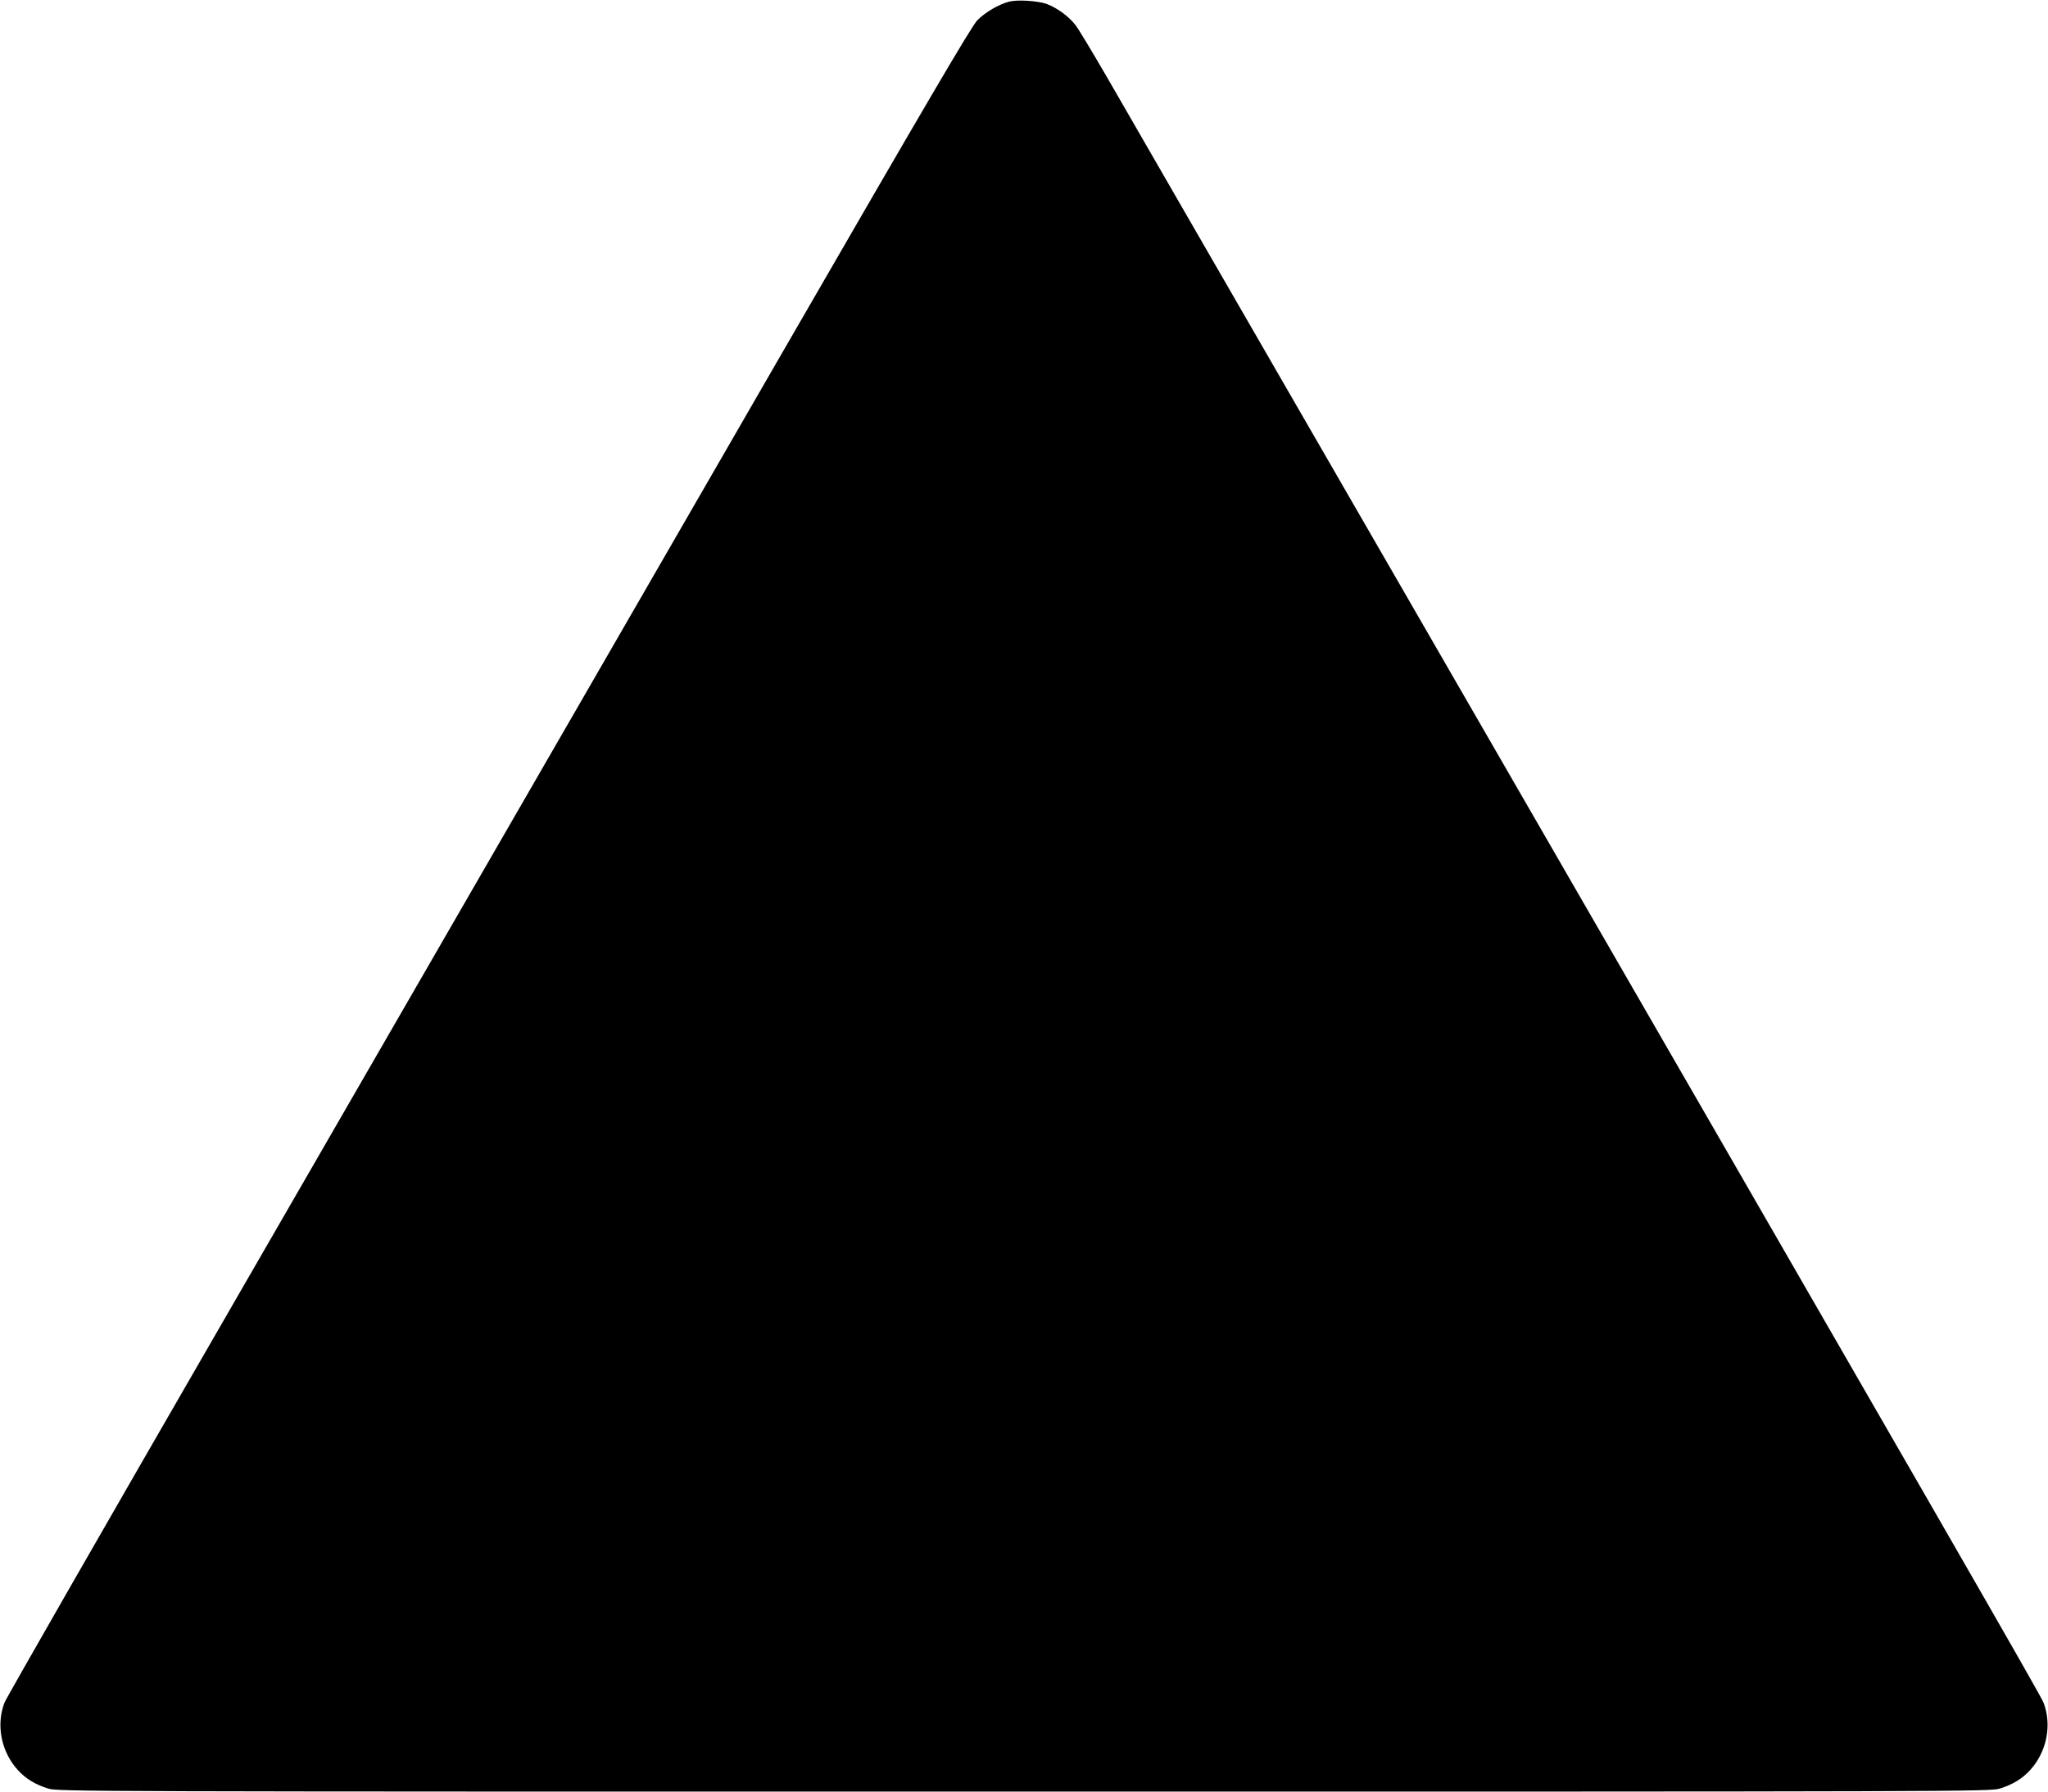  <svg version="1.0" xmlns="http://www.w3.org/2000/svg"
 width="1280pt" height="1120pt" viewBox="0 0 1280 1120"
 preserveAspectRatio="xMidYMid meet"><g transform="translate(0,1120) scale(0.1,-0.1)"
fill="#000000" stroke="none">
<path d="M6308 11190 c-66 -17 -151 -67 -200 -117 -36 -37 -319 -519 -1219
-2078 -1264 -2191 -1372 -2377 -3454 -5985 -764 -1323 -1397 -2427 -1407
-2454 -54 -141 -20 -309 85 -423 50 -54 108 -89 188 -114 59 -19 213 -19 6099
-19 5886 0 6040 0 6099 19 80 25 138 60 188 114 105 114 139 282 85 423 -18
47 -564 996 -4040 7019 -905 1568 -1719 2978 -1809 3135 -91 157 -181 307
-201 333 -42 55 -117 109 -182 133 -55 19 -181 27 -232 14z"/>
</g>
</svg>
